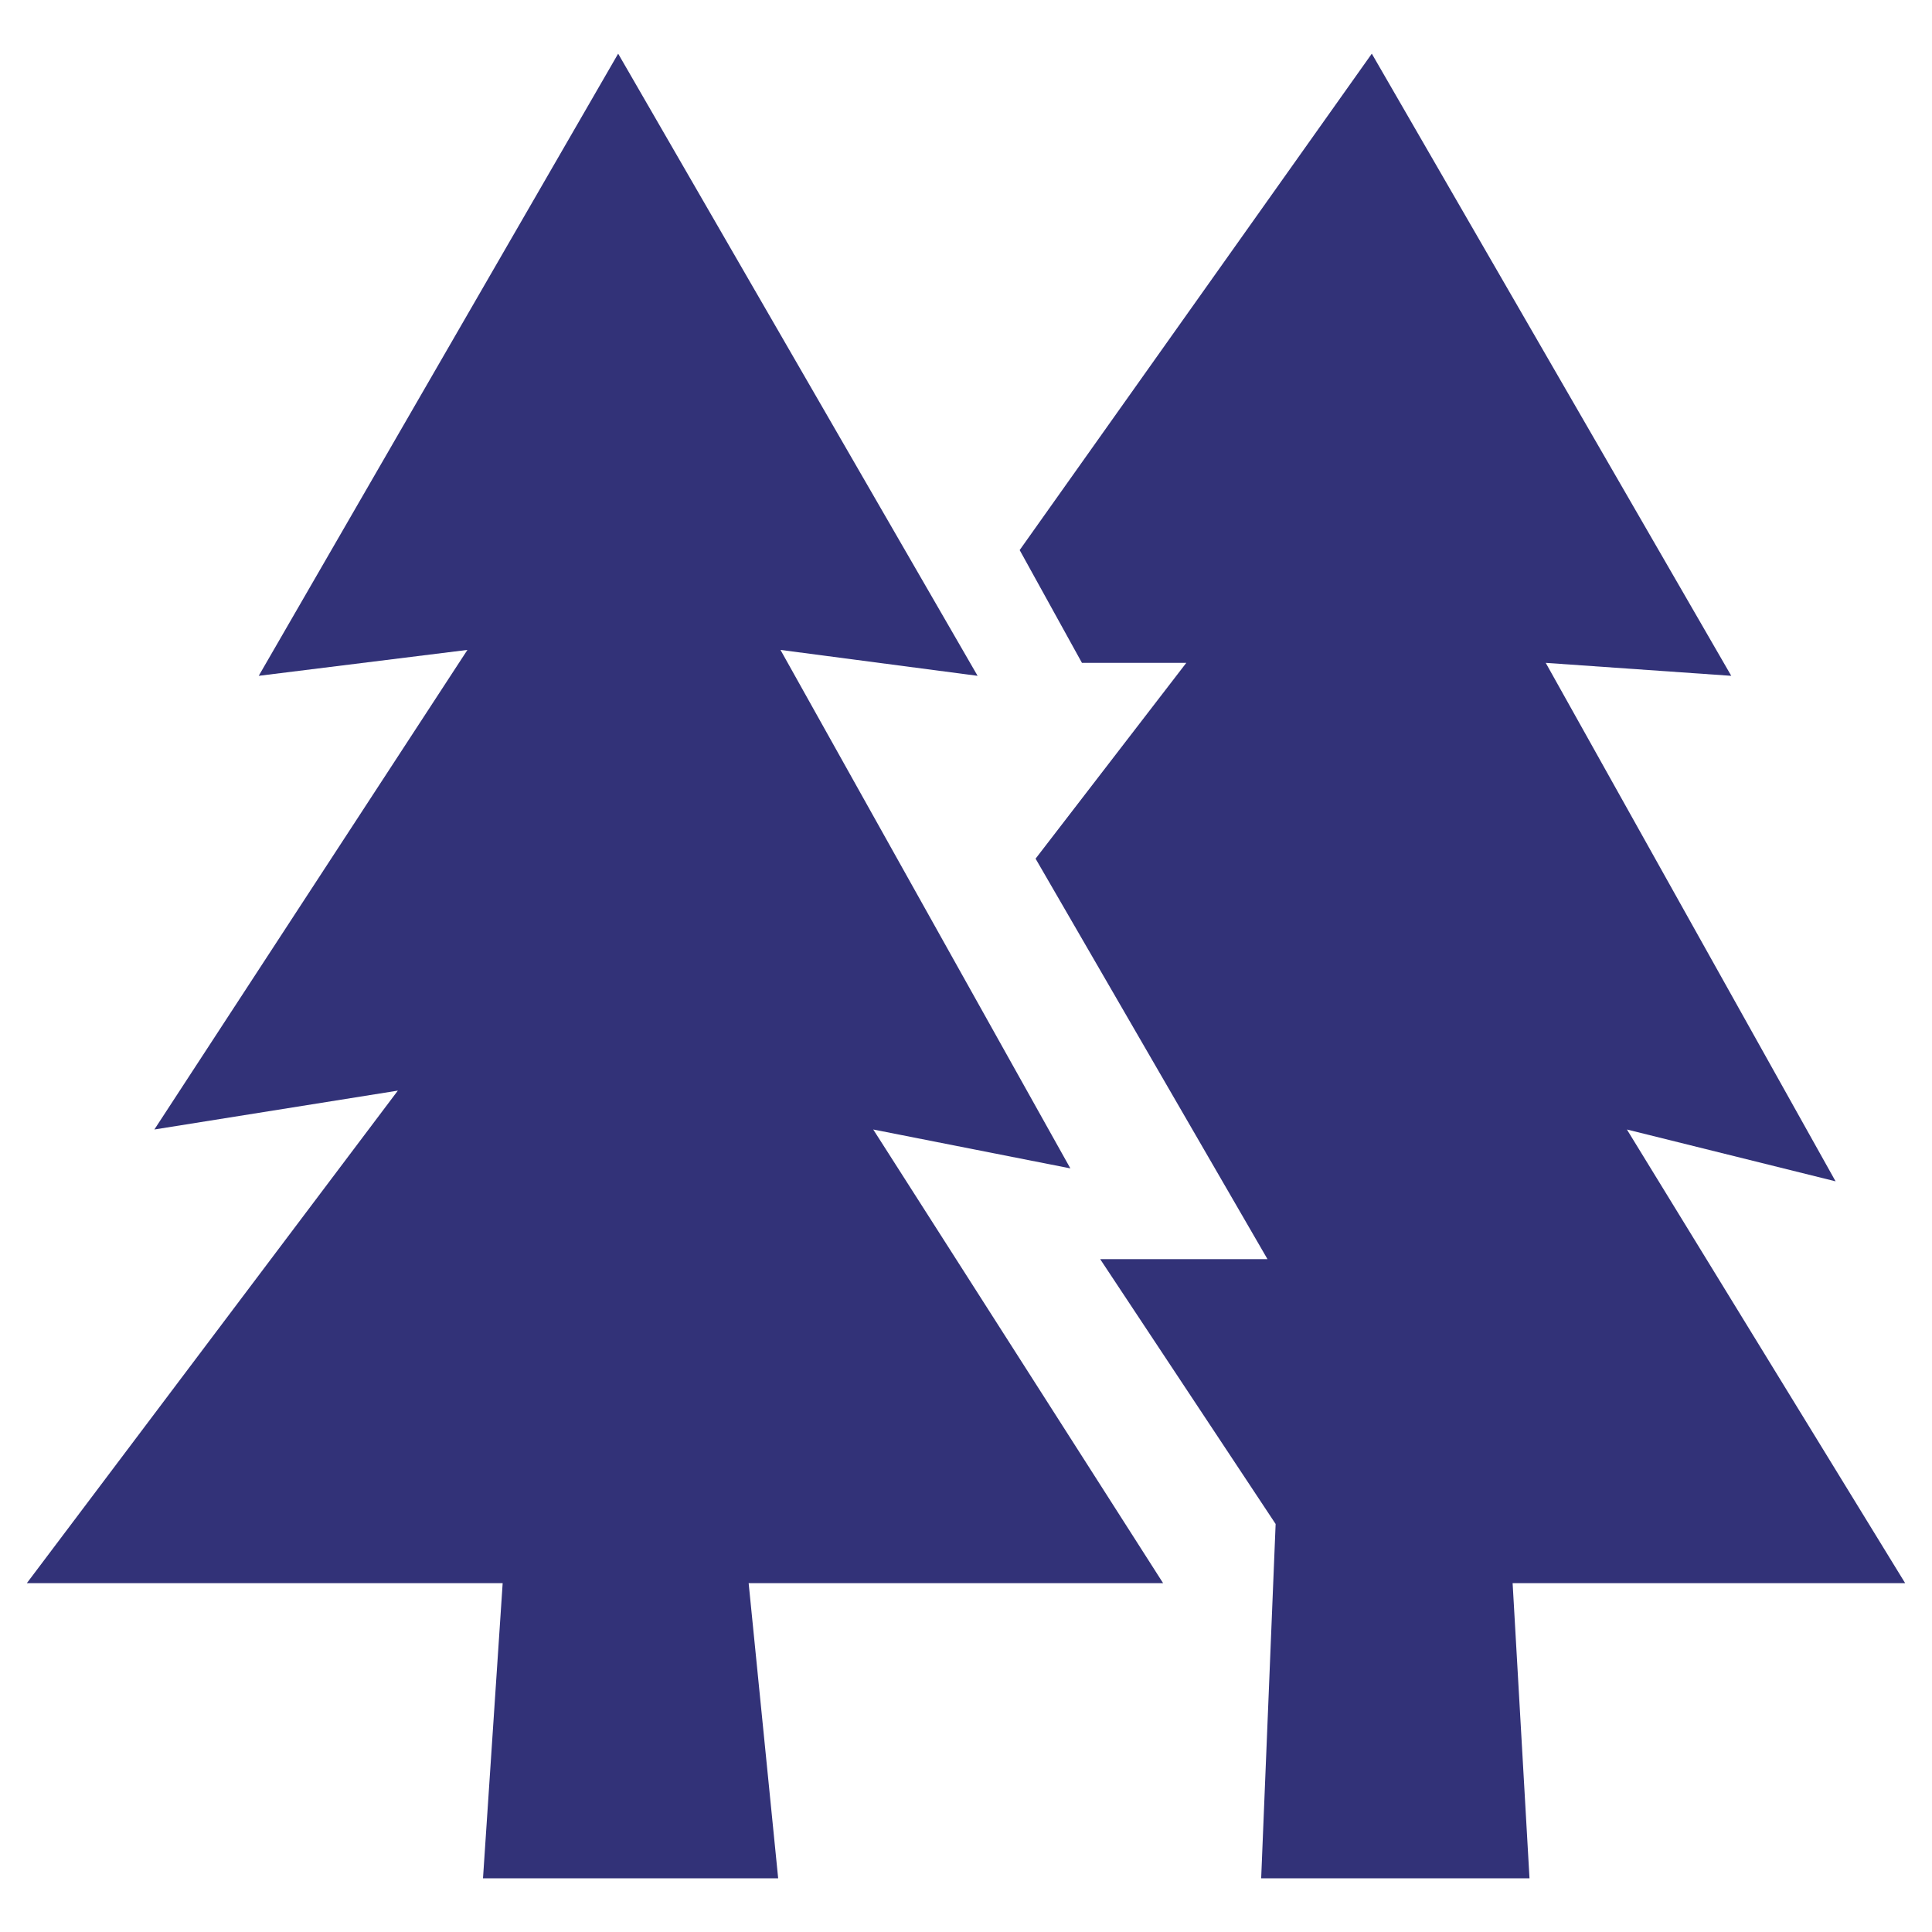 <?xml version="1.0" encoding="UTF-8"?> <svg xmlns="http://www.w3.org/2000/svg" width="72" height="72" viewBox="0 0 72 72" fill="none"><g id="icon-Luontokohde"><g id="vector"><path d="M9.642 25.186L23.037 2L36.432 25.186L29.086 24.22L39.889 43.542L32.543 42.093L43.346 59H27.9L29 70H18L18.733 59H1L14.827 40.644L5.753 42.093L17.42 24.22L9.642 25.186Z" fill="#323278"></path><path d="M38 20.5L51.123 2L64.519 25.186L57.605 24.703L68.407 44.025L60.63 42.093L71 59H56.371L57 70H47L47.539 56.795L41 46.924H47.235L38.593 32L44.21 24.703H40.321L38 20.5Z" fill="#323278"></path></g></g></svg> 